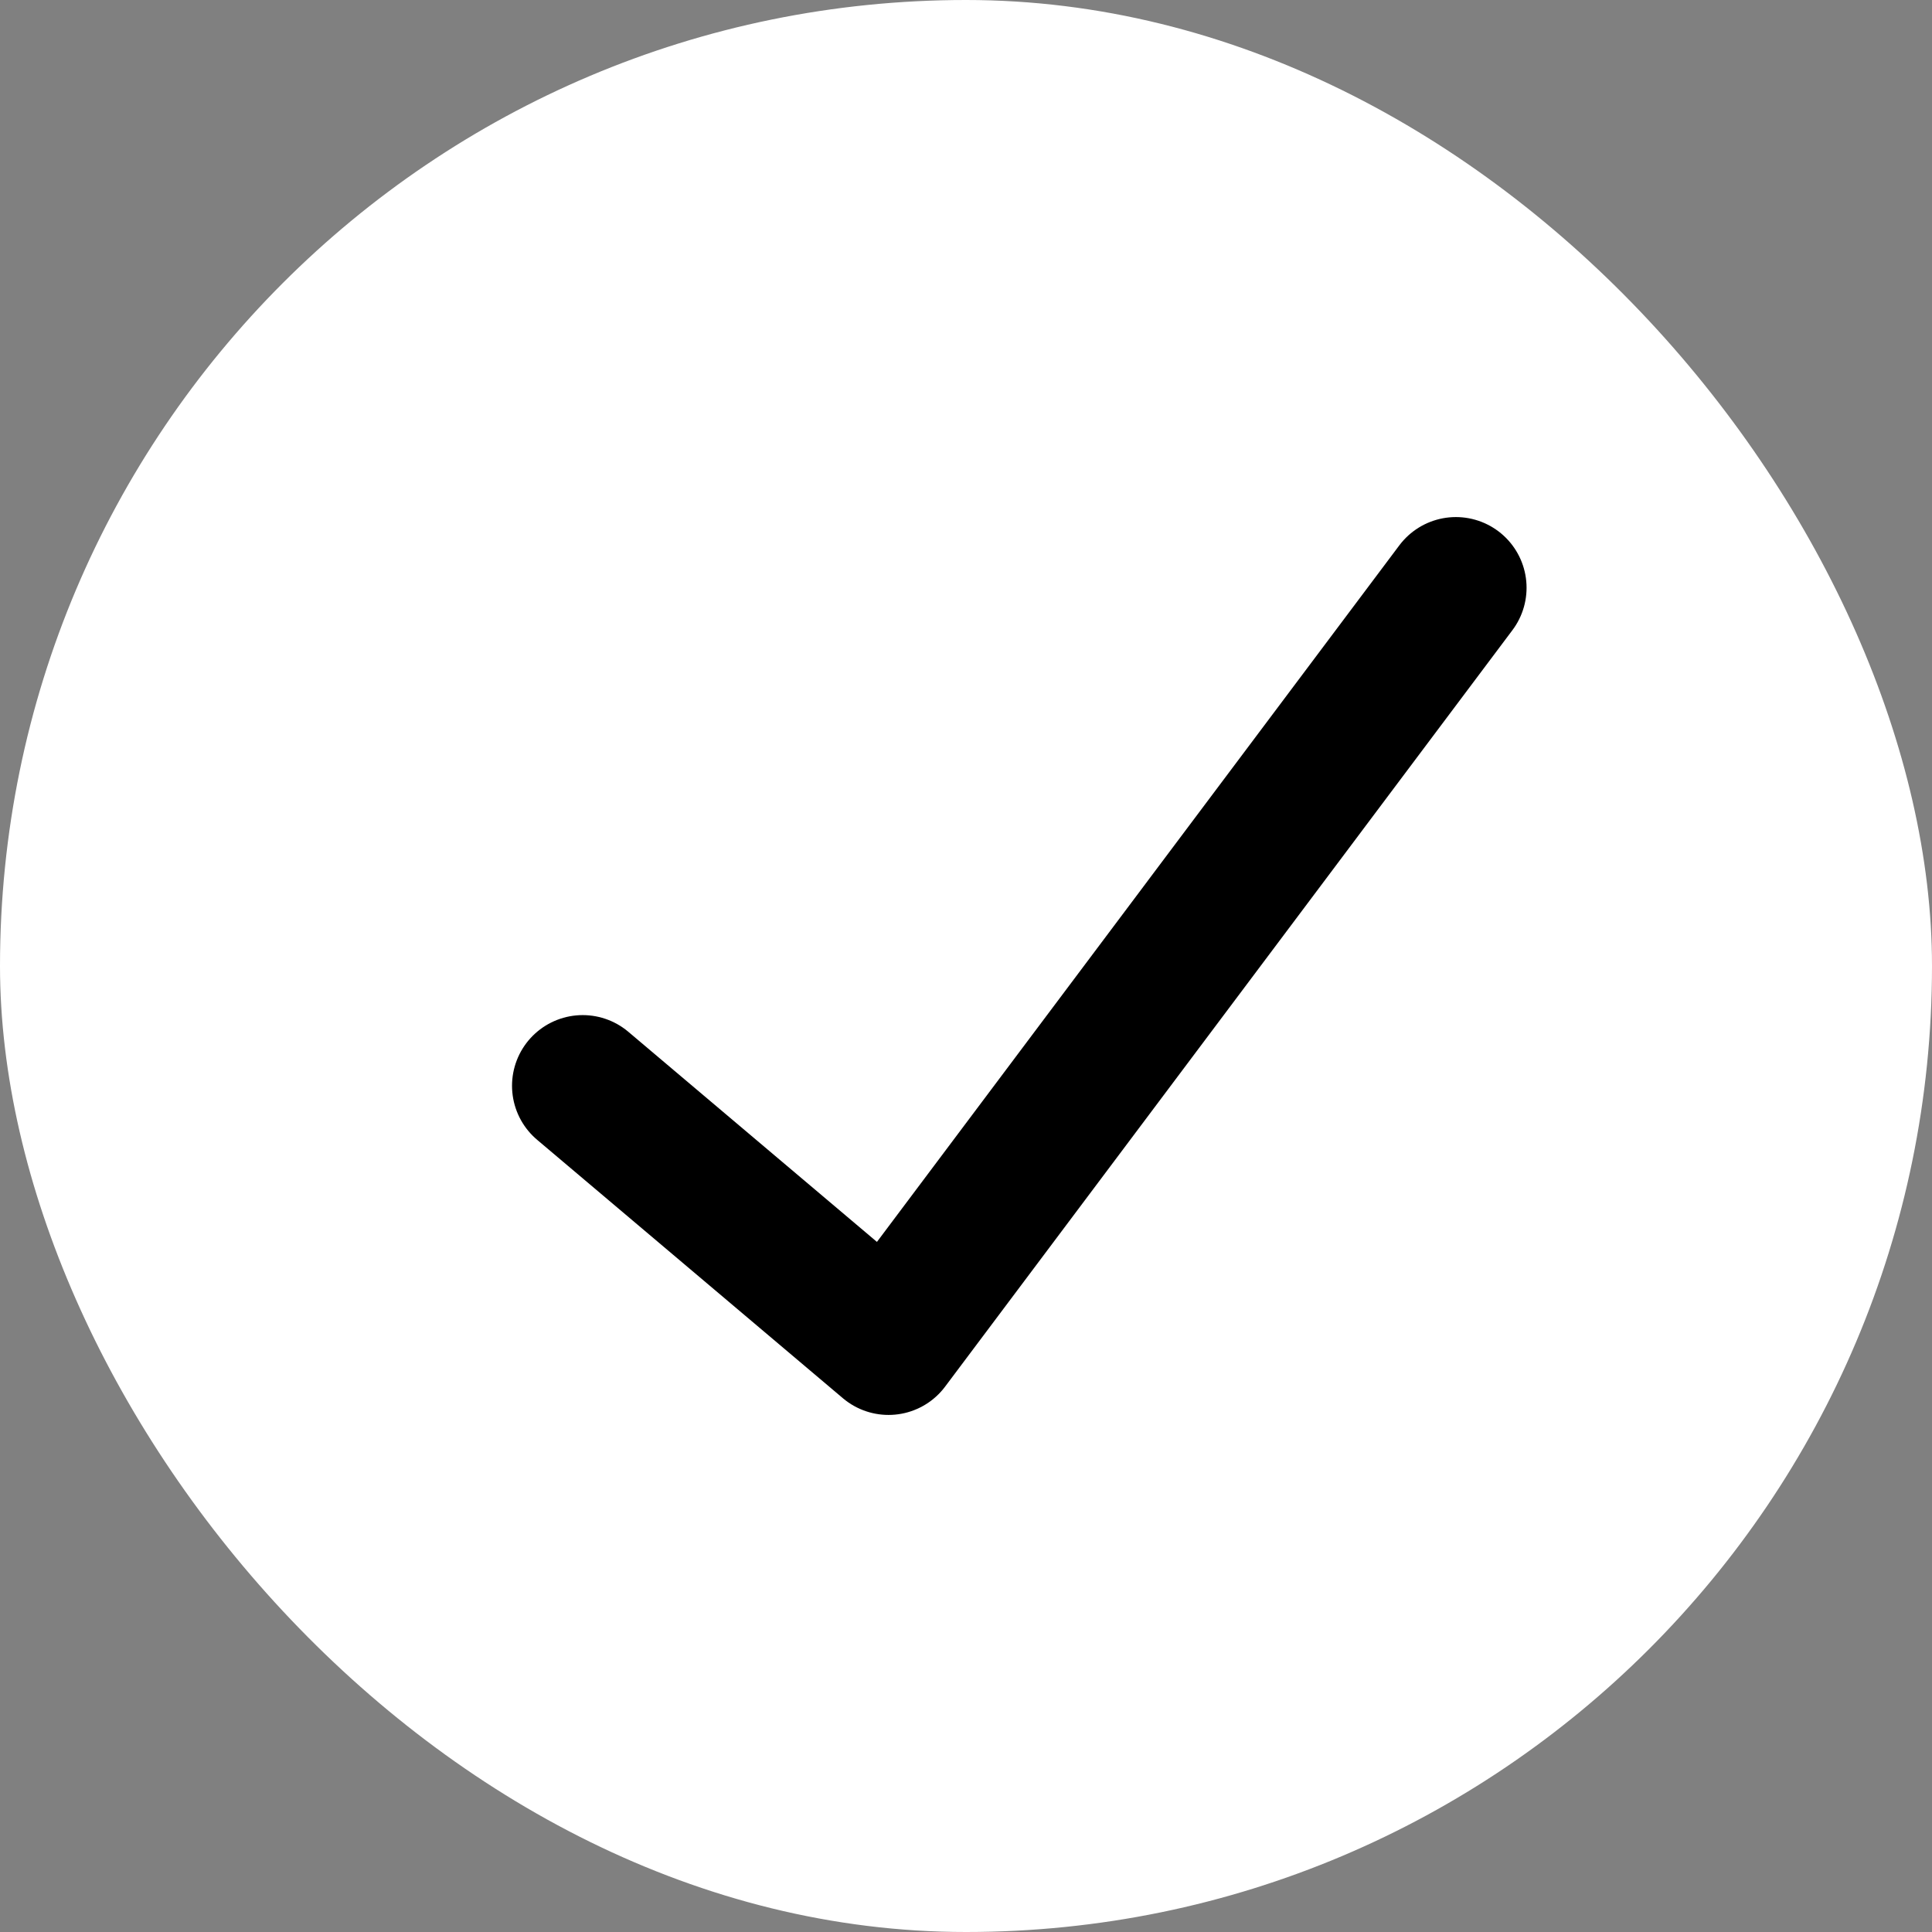 <?xml version="1.0" encoding="UTF-8"?> <svg xmlns="http://www.w3.org/2000/svg" width="41" height="41" viewBox="0 0 41 41" fill="none"><rect x="0" y="0" width="41" height="41" fill="#808080" stroke="none"/><rect width="41" height="41" rx="20.5" fill="white"></rect><path d="M12.366 23.042L18.856 28.527L30.896 12.473" stroke="black" stroke-width="3" stroke-linecap="round" stroke-linejoin="round"></path></svg> 